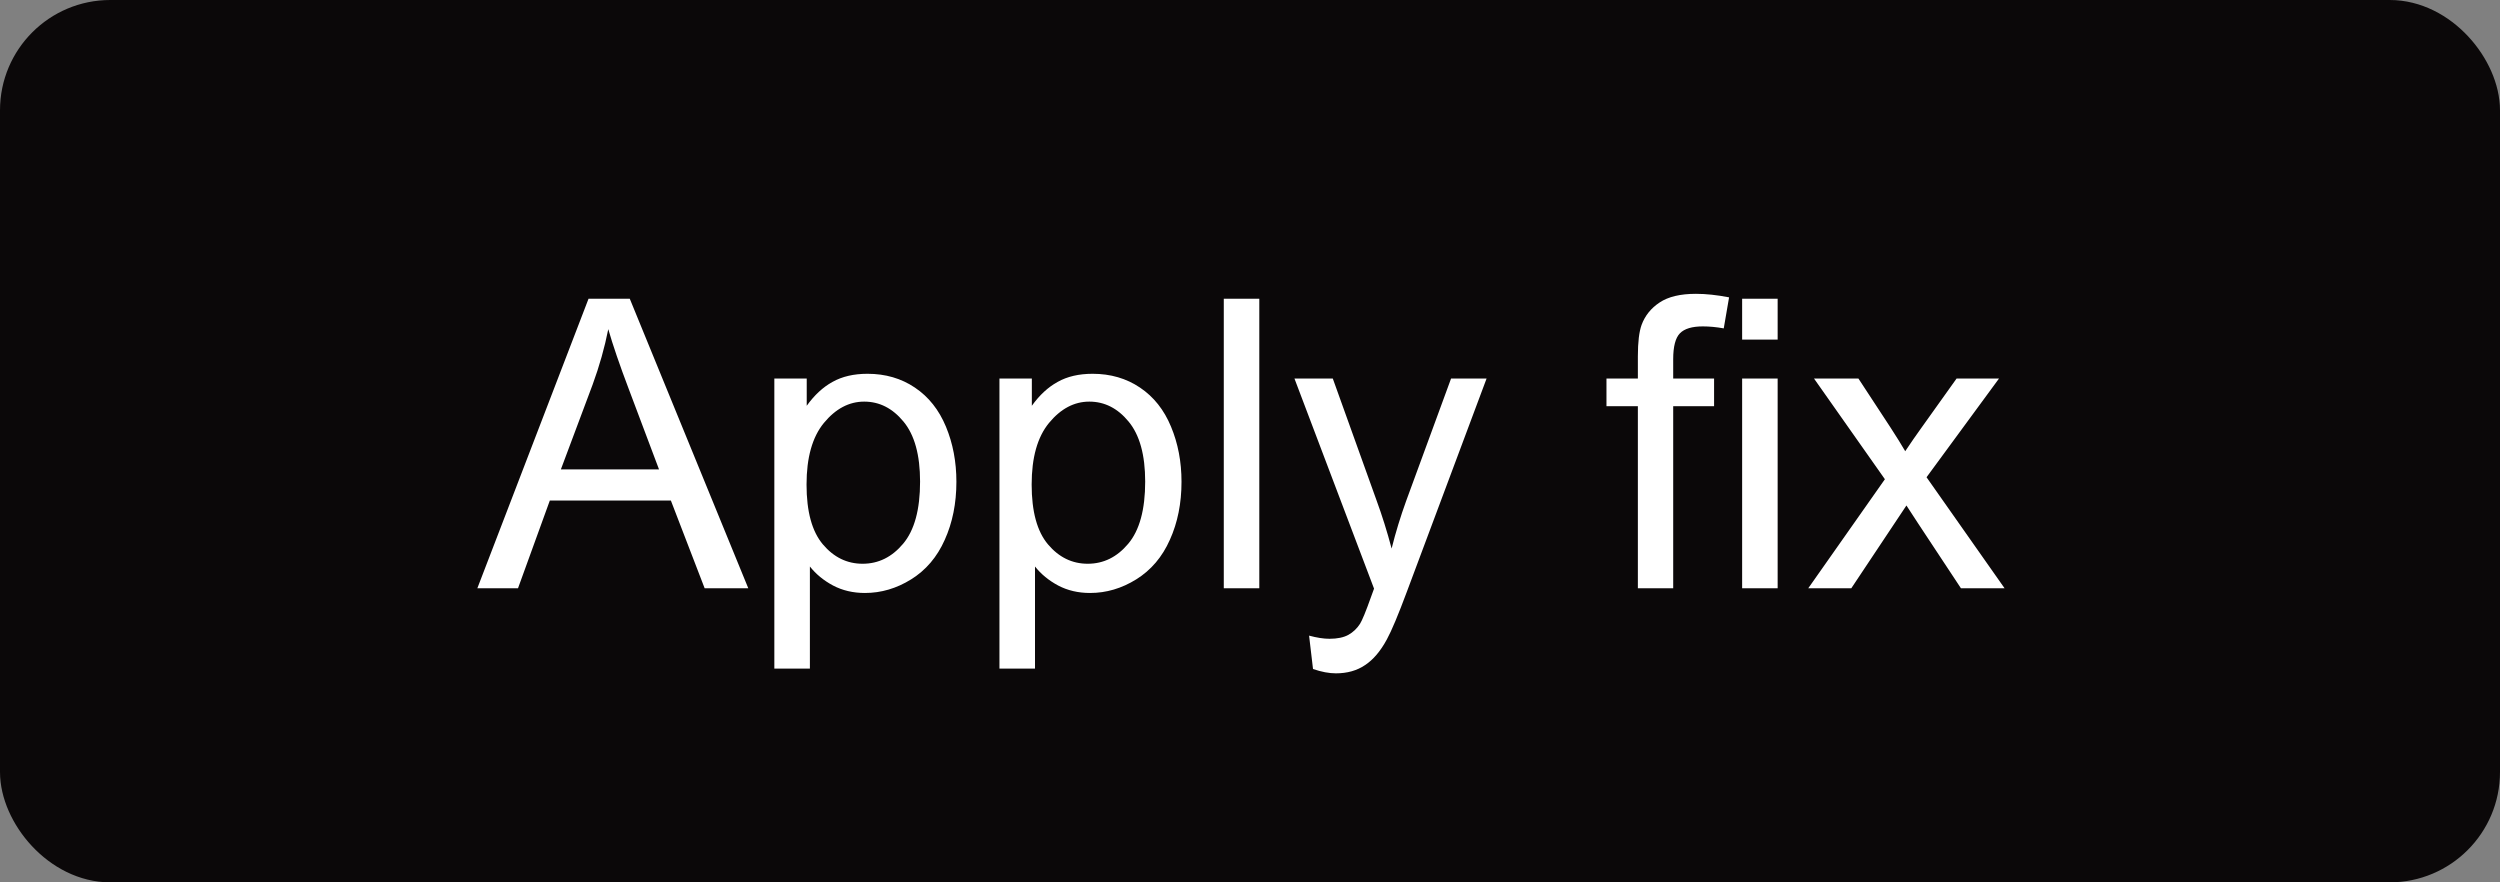 <svg width="68" height="24" viewBox="0 0 68 24" fill="none" xmlns="http://www.w3.org/2000/svg">
  <rect x="0" y="0" width="68" height="24" fill="#808080" stroke="none"/>
  <style>
    #background {
      fill: #0b0809;
      stroke: #0b0809;
    }
    #text {
      fill: white;
    }
    @media (prefers-color-scheme: dark) {
      #background {
        fill: white;
        stroke: white;
      }
      #text {
        fill: #0b0809;
      }
    }
  </style>
  <rect id="background" x="0.5" y="0.5" width="67" height="23" rx="2.5" />
  <path id="text"
    d="M12.984 16L16.008 8.126H17.13L20.353 16H19.166L18.248 13.615H14.955L14.09 16H12.984ZM15.256 12.767H17.925L17.104 10.586C16.853 9.924 16.667 9.379 16.545 8.953C16.445 9.458 16.303 9.959 16.121 10.457L15.256 12.767ZM21.062 18.186V10.296H21.943V11.037C22.151 10.747 22.385 10.53 22.646 10.387C22.908 10.24 23.225 10.167 23.597 10.167C24.084 10.167 24.514 10.292 24.886 10.543C25.259 10.794 25.54 11.148 25.73 11.606C25.919 12.061 26.014 12.561 26.014 13.105C26.014 13.689 25.909 14.215 25.697 14.684C25.49 15.15 25.185 15.508 24.784 15.758C24.387 16.005 23.968 16.129 23.527 16.129C23.205 16.129 22.915 16.061 22.657 15.925C22.403 15.789 22.194 15.617 22.029 15.409V18.186H21.062ZM21.938 13.18C21.938 13.914 22.086 14.457 22.383 14.808C22.68 15.159 23.04 15.334 23.463 15.334C23.893 15.334 24.26 15.153 24.564 14.791C24.872 14.426 25.026 13.862 25.026 13.1C25.026 12.373 24.875 11.829 24.575 11.467C24.277 11.105 23.921 10.924 23.506 10.924C23.094 10.924 22.729 11.118 22.41 11.504C22.095 11.887 21.938 12.446 21.938 13.18ZM27.185 18.186V10.296H28.066V11.037C28.274 10.747 28.508 10.53 28.77 10.387C29.031 10.24 29.348 10.167 29.72 10.167C30.207 10.167 30.637 10.292 31.009 10.543C31.382 10.794 31.663 11.148 31.852 11.606C32.042 12.061 32.137 12.561 32.137 13.105C32.137 13.689 32.032 14.215 31.82 14.684C31.613 15.15 31.308 15.508 30.907 15.758C30.51 16.005 30.091 16.129 29.65 16.129C29.328 16.129 29.038 16.061 28.78 15.925C28.526 15.789 28.317 15.617 28.152 15.409V18.186H27.185ZM28.061 13.18C28.061 13.914 28.209 14.457 28.506 14.808C28.803 15.159 29.163 15.334 29.586 15.334C30.016 15.334 30.383 15.153 30.687 14.791C30.995 14.426 31.149 13.862 31.149 13.1C31.149 12.373 30.998 11.829 30.698 11.467C30.401 11.105 30.044 10.924 29.629 10.924C29.217 10.924 28.852 11.118 28.533 11.504C28.218 11.887 28.061 12.446 28.061 13.18ZM33.287 16V8.126H34.253V16H33.287ZM35.714 18.197L35.607 17.289C35.818 17.346 36.003 17.375 36.16 17.375C36.375 17.375 36.547 17.339 36.676 17.268C36.805 17.196 36.91 17.096 36.993 16.967C37.053 16.87 37.152 16.63 37.288 16.247C37.306 16.193 37.335 16.115 37.374 16.011L35.209 10.296H36.252L37.438 13.599C37.592 14.018 37.73 14.459 37.852 14.92C37.963 14.476 38.096 14.043 38.249 13.621L39.469 10.296H40.435L38.266 16.097C38.033 16.723 37.852 17.155 37.723 17.391C37.551 17.71 37.354 17.942 37.132 18.089C36.91 18.24 36.645 18.315 36.337 18.315C36.151 18.315 35.944 18.276 35.714 18.197ZM44.55 16V11.048H43.696V10.296H44.55V9.689C44.55 9.306 44.584 9.021 44.652 8.835C44.745 8.584 44.908 8.382 45.141 8.228C45.377 8.07 45.706 7.992 46.129 7.992C46.401 7.992 46.702 8.024 47.031 8.088L46.886 8.932C46.686 8.896 46.496 8.878 46.317 8.878C46.023 8.878 45.816 8.941 45.694 9.066C45.572 9.191 45.511 9.426 45.511 9.77V10.296H46.623V11.048H45.511V16H44.55ZM47.386 9.238V8.126H48.352V9.238H47.386ZM47.386 16V10.296H48.352V16H47.386ZM49.185 16L51.269 13.035L49.341 10.296H50.549L51.425 11.633C51.59 11.887 51.722 12.101 51.822 12.273C51.98 12.036 52.125 11.827 52.257 11.644L53.219 10.296H54.373L52.402 12.981L54.524 16H53.337L52.166 14.227L51.855 13.749L50.356 16H49.185Z" />
</svg>
